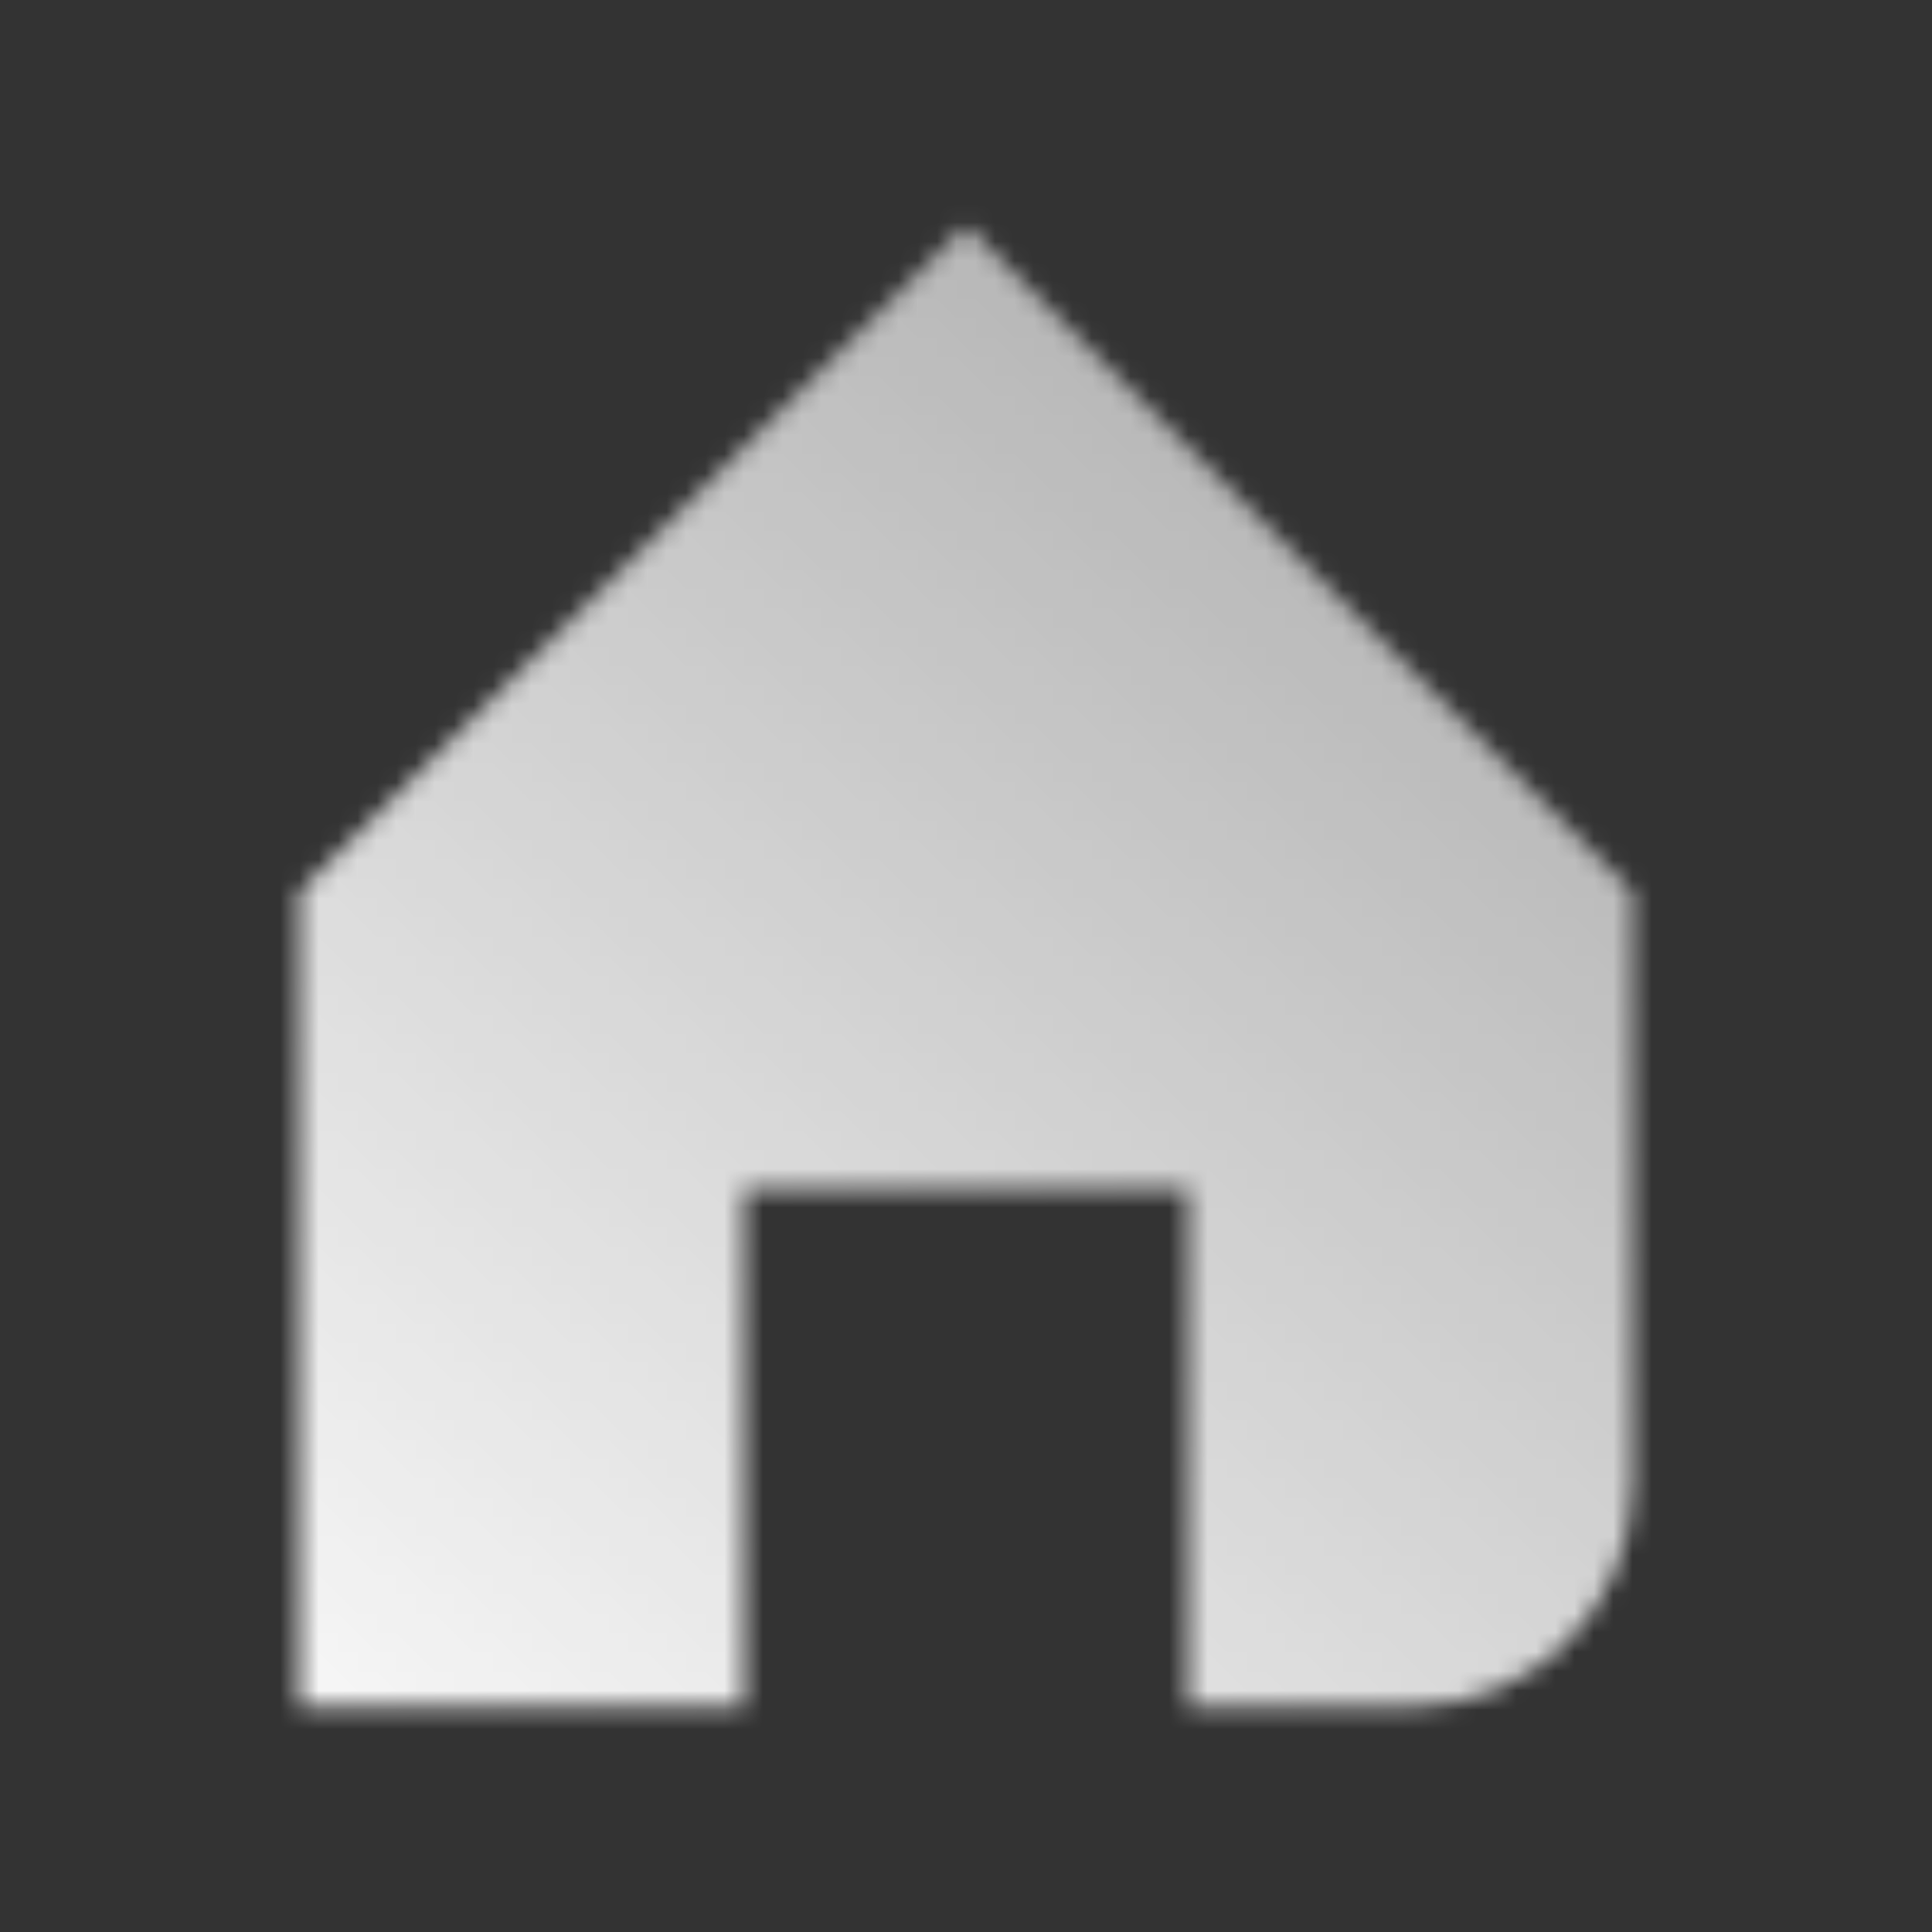 <svg width="100" height="100" viewBox="0 0 100 100" fill="none" xmlns="http://www.w3.org/2000/svg"><rect x="0" y="0" width="100" height="100" fill="#333333" stroke="none"/><mask id="mask0_2735_20676" style="mask-type:alpha" maskUnits="userSpaceOnUse" x="15" y="11" width="70" height="78"><path d="M50 11.667L84.5 46.167V76.833C84.5 83.185 79.351 88.333 73 88.333H61.5V61.5H38.5V88.333H15.5V46.167L50 11.667Z" fill="url(#paint0_linear_2735_20676)"/></mask><g mask="url(#mask0_2735_20676)"><rect x="4" y="4" width="92" height="92" fill="white"/></g><defs><linearGradient id="paint0_linear_2735_20676" x1="-2.085" y1="88.333" x2="61.623" y2="6.505" gradientUnits="userSpaceOnUse"><stop/><stop offset="1" stop-opacity="0.61"/></linearGradient></defs></svg>